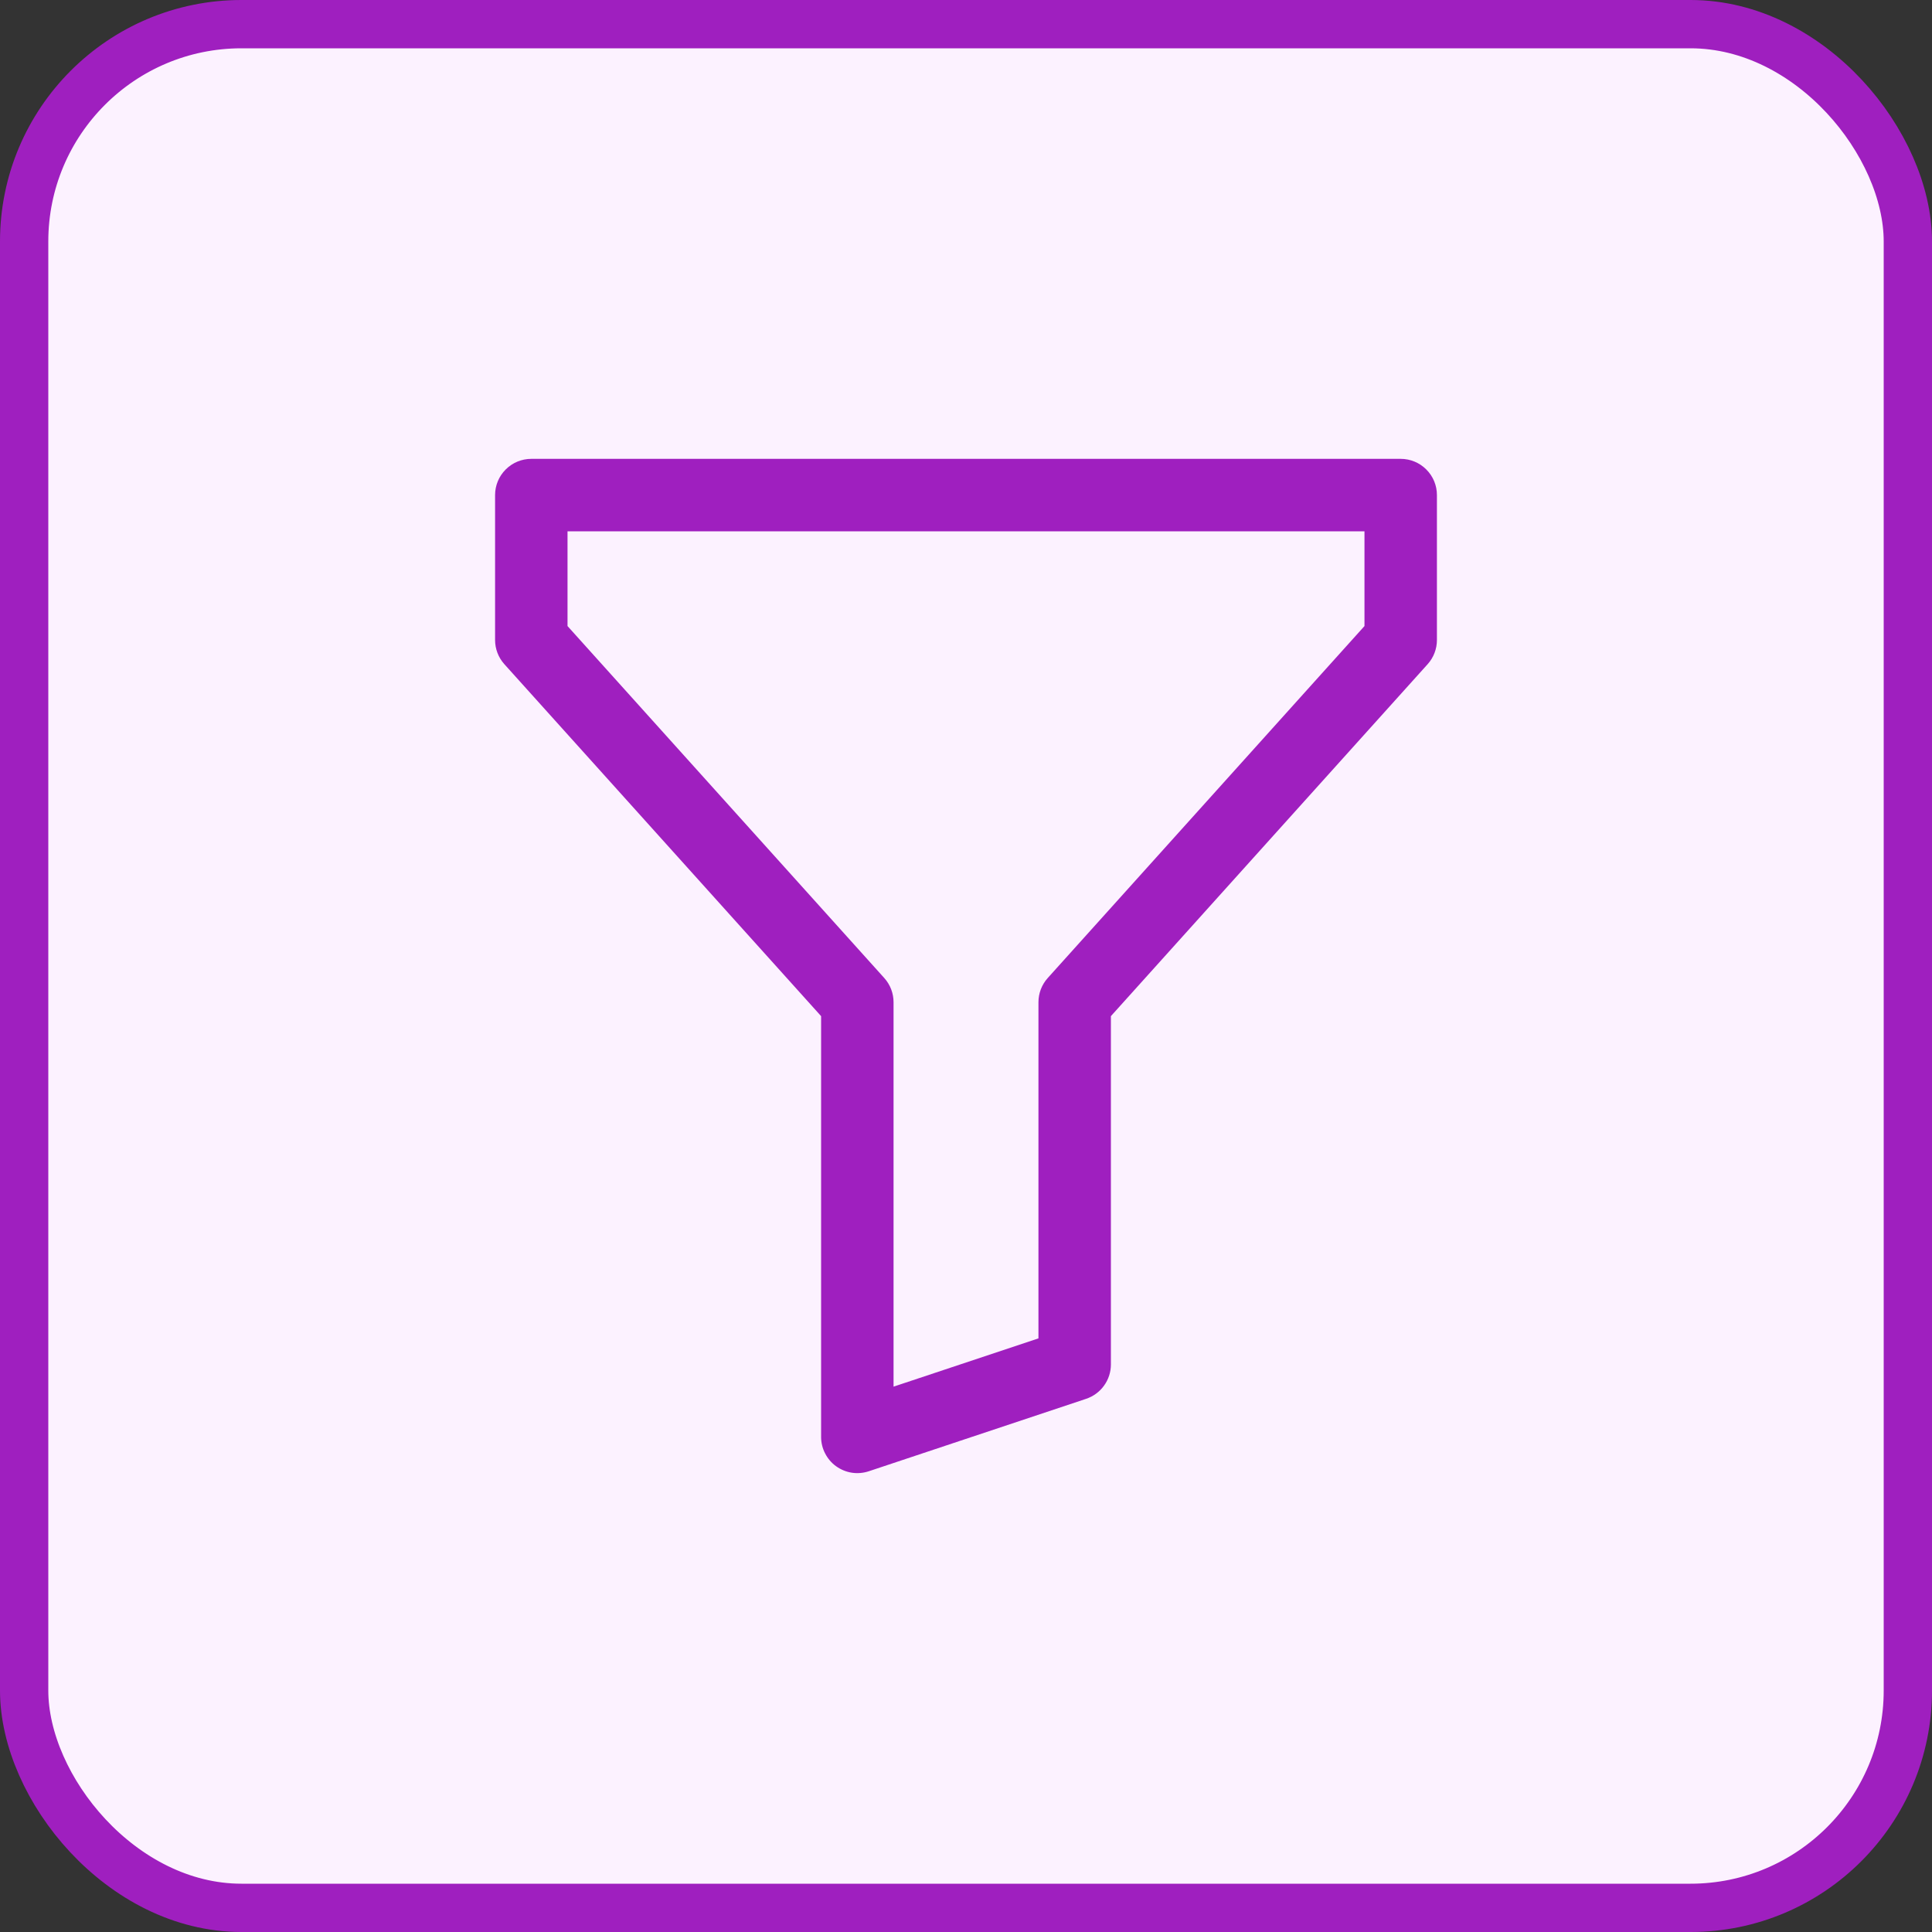 <?xml version="1.0" encoding="UTF-8"?>
<svg xmlns="http://www.w3.org/2000/svg" width="40" height="40" viewBox="0 0 40 40" fill="none">
  <rect x="0" y="0" width="40" height="40" fill="#333333" stroke="none"/>
  <rect x="0.5" y="0.5" width="39" height="39" rx="4.5" fill="#FCF2FF"></rect>
  <path d="M10.25 10.25C10.25 10.051 10.329 9.86 10.47 9.72C10.61 9.579 10.801 9.5 11 9.5H29C29.199 9.5 29.39 9.579 29.53 9.72C29.671 9.86 29.75 10.051 29.75 10.25V13.25C29.75 13.435 29.682 13.613 29.558 13.751L23 21.038V28.25C23 28.407 22.95 28.561 22.858 28.688C22.766 28.816 22.636 28.911 22.487 28.961L17.987 30.461C17.874 30.498 17.754 30.509 17.637 30.491C17.52 30.473 17.408 30.427 17.312 30.358C17.215 30.289 17.137 30.197 17.083 30.091C17.028 29.986 17 29.869 17 29.75V21.038L10.442 13.751C10.318 13.613 10.25 13.435 10.25 13.25V10.25ZM11.75 11V12.962L18.308 20.249C18.432 20.387 18.5 20.565 18.5 20.75V28.709L21.5 27.71V20.75C21.5 20.565 21.568 20.387 21.692 20.249L28.25 12.962V11H11.75Z" fill="#9F1FBF"></path>
  <rect x="0.5" y="0.5" width="39" height="39" rx="4.5" stroke="#9F1FBF"></rect>
</svg>
